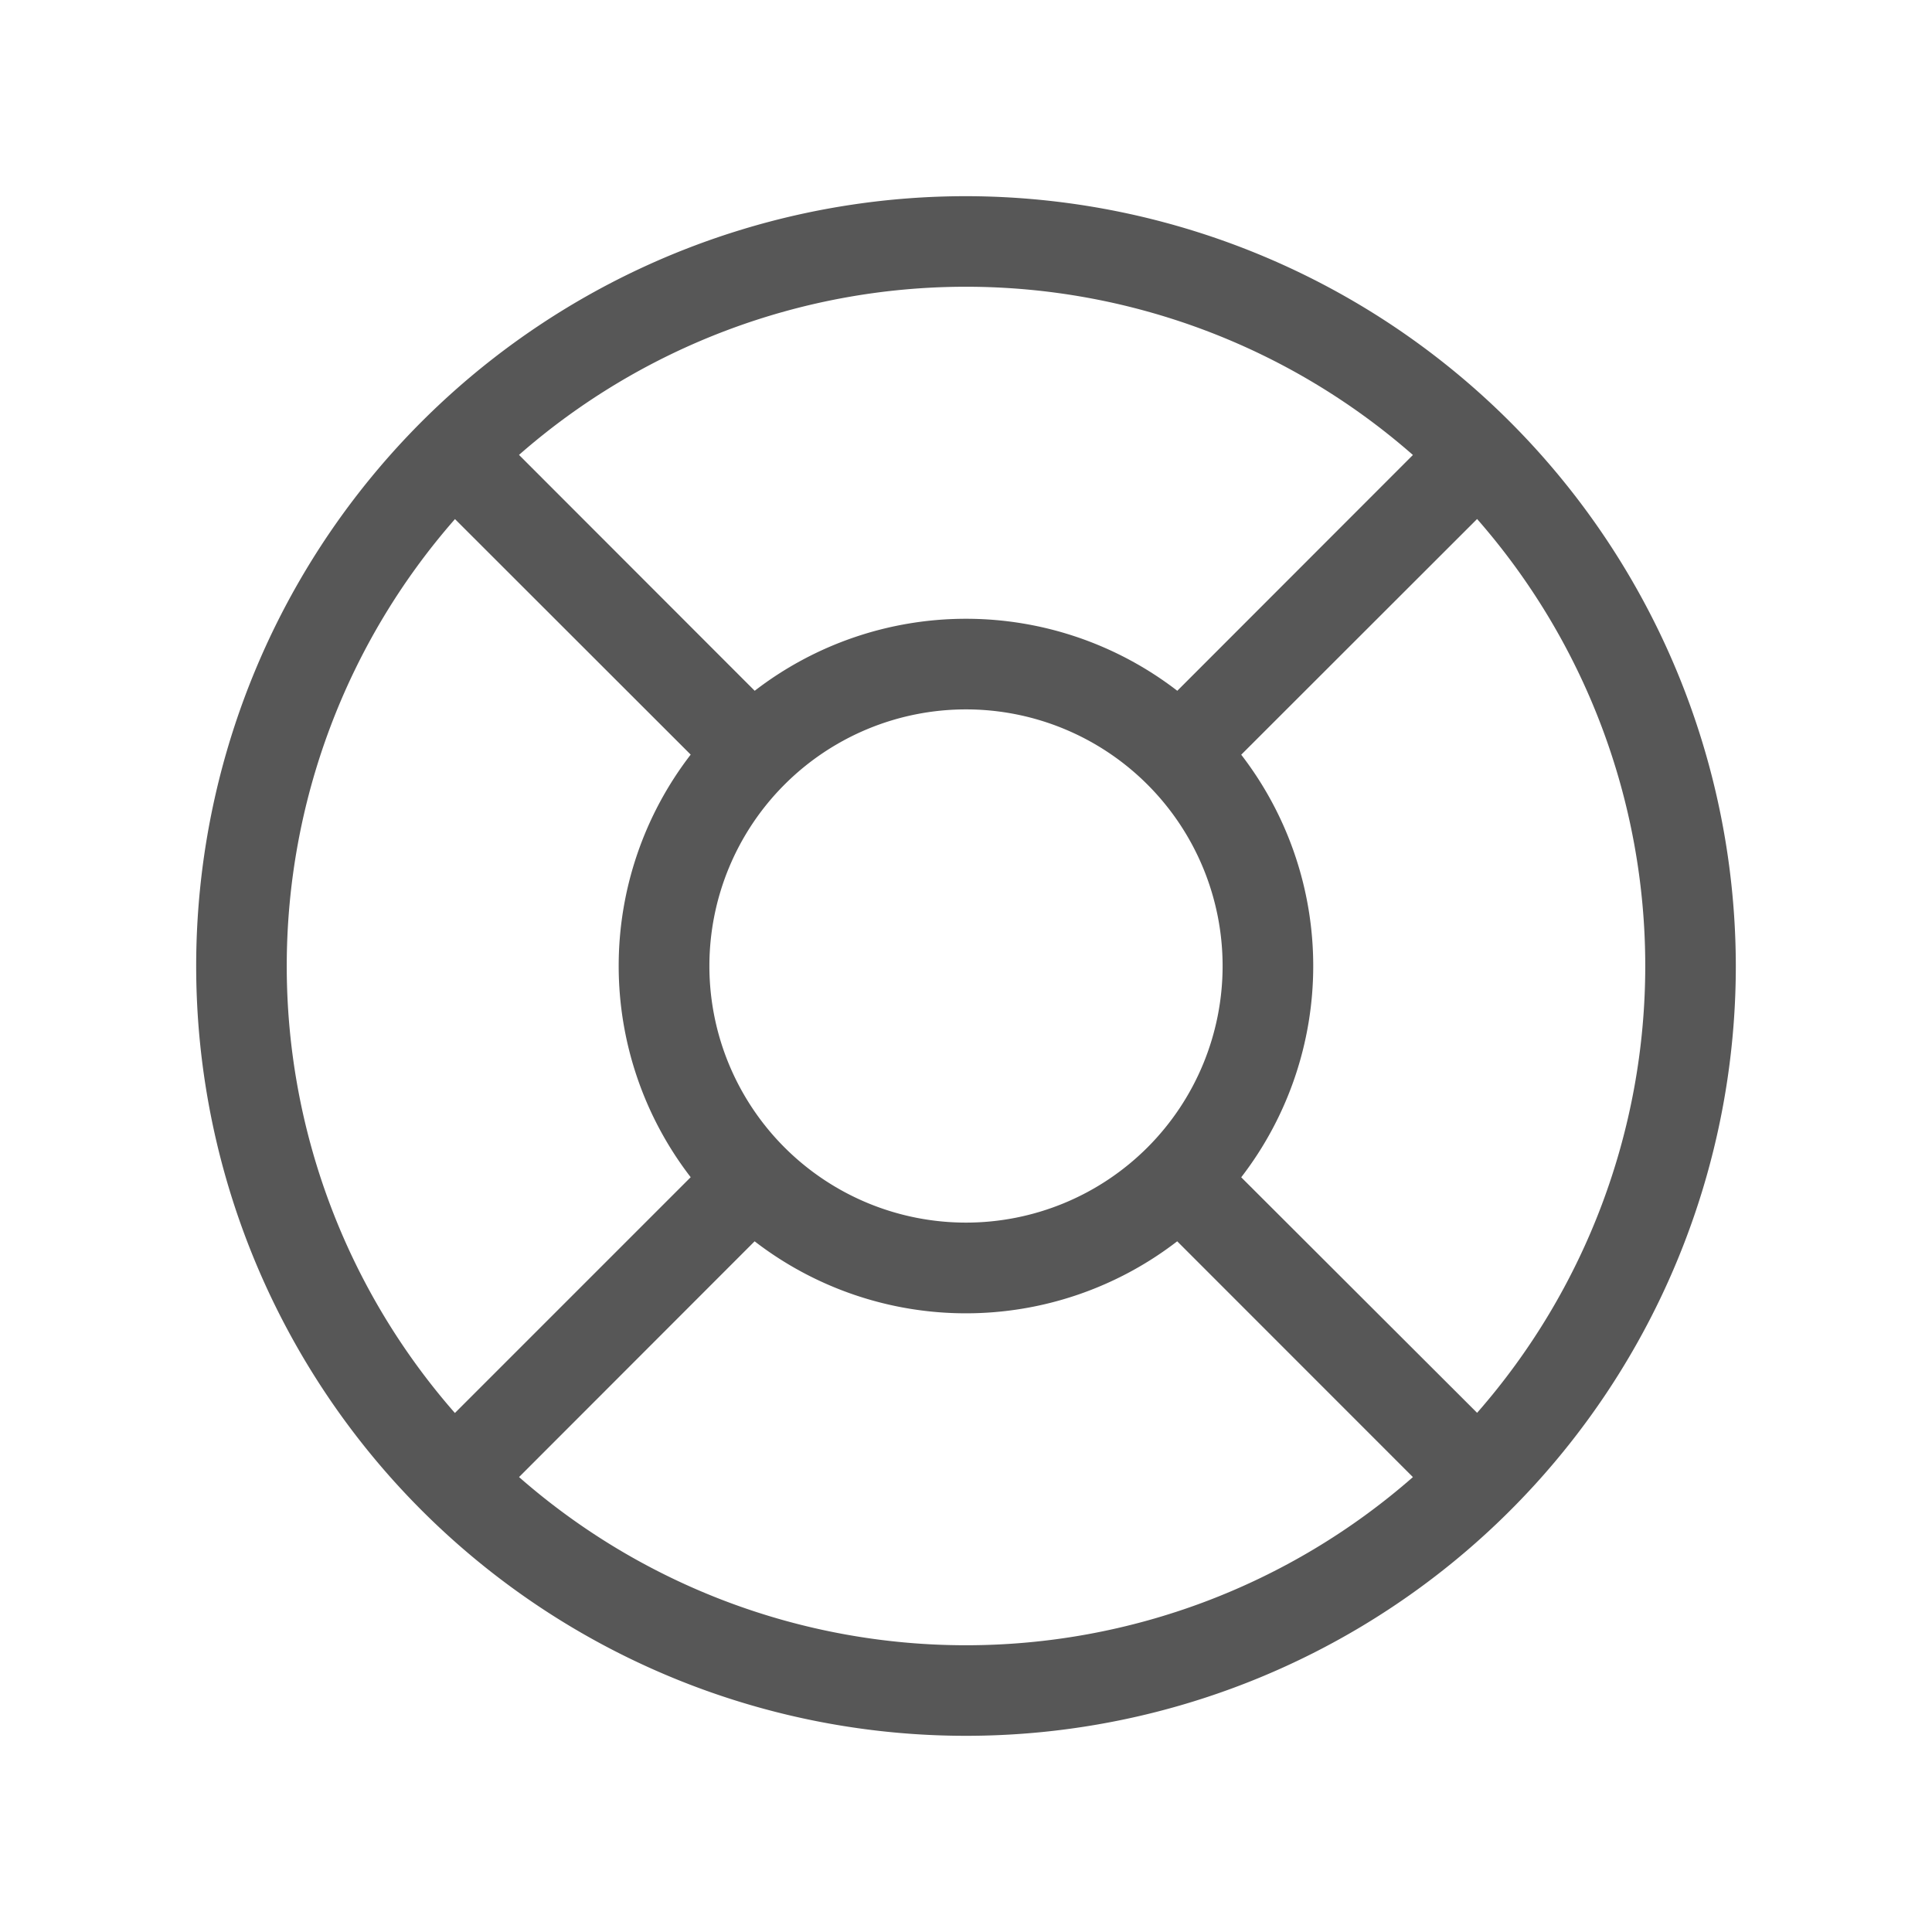<svg width="22" height="22" viewBox="0 0 22 22" fill="none" xmlns="http://www.w3.org/2000/svg"><path d="M11 2.234A8.766 8.766 0 1 0 19.766 11 8.776 8.776 0 0 0 11 2.234m3.134 11.172a3.94 3.94 0 0 0 0-4.812L16.82 5.91a7.72 7.72 0 0 1 0 10.178zM8.078 11a2.922 2.922 0 1 1 5.844 0 2.922 2.922 0 0 1-5.844 0m8.011-5.819-2.683 2.685a3.94 3.94 0 0 0-4.812 0L5.91 5.18a7.72 7.72 0 0 1 10.178 0M5.18 5.91l2.685 2.683a3.94 3.94 0 0 0 0 4.812L5.18 16.09a7.72 7.72 0 0 1 0-10.178m.73 10.908 2.683-2.685a3.94 3.94 0 0 0 4.812 0l2.684 2.685a7.72 7.72 0 0 1-10.178 0z" fill="#575757"/></svg>